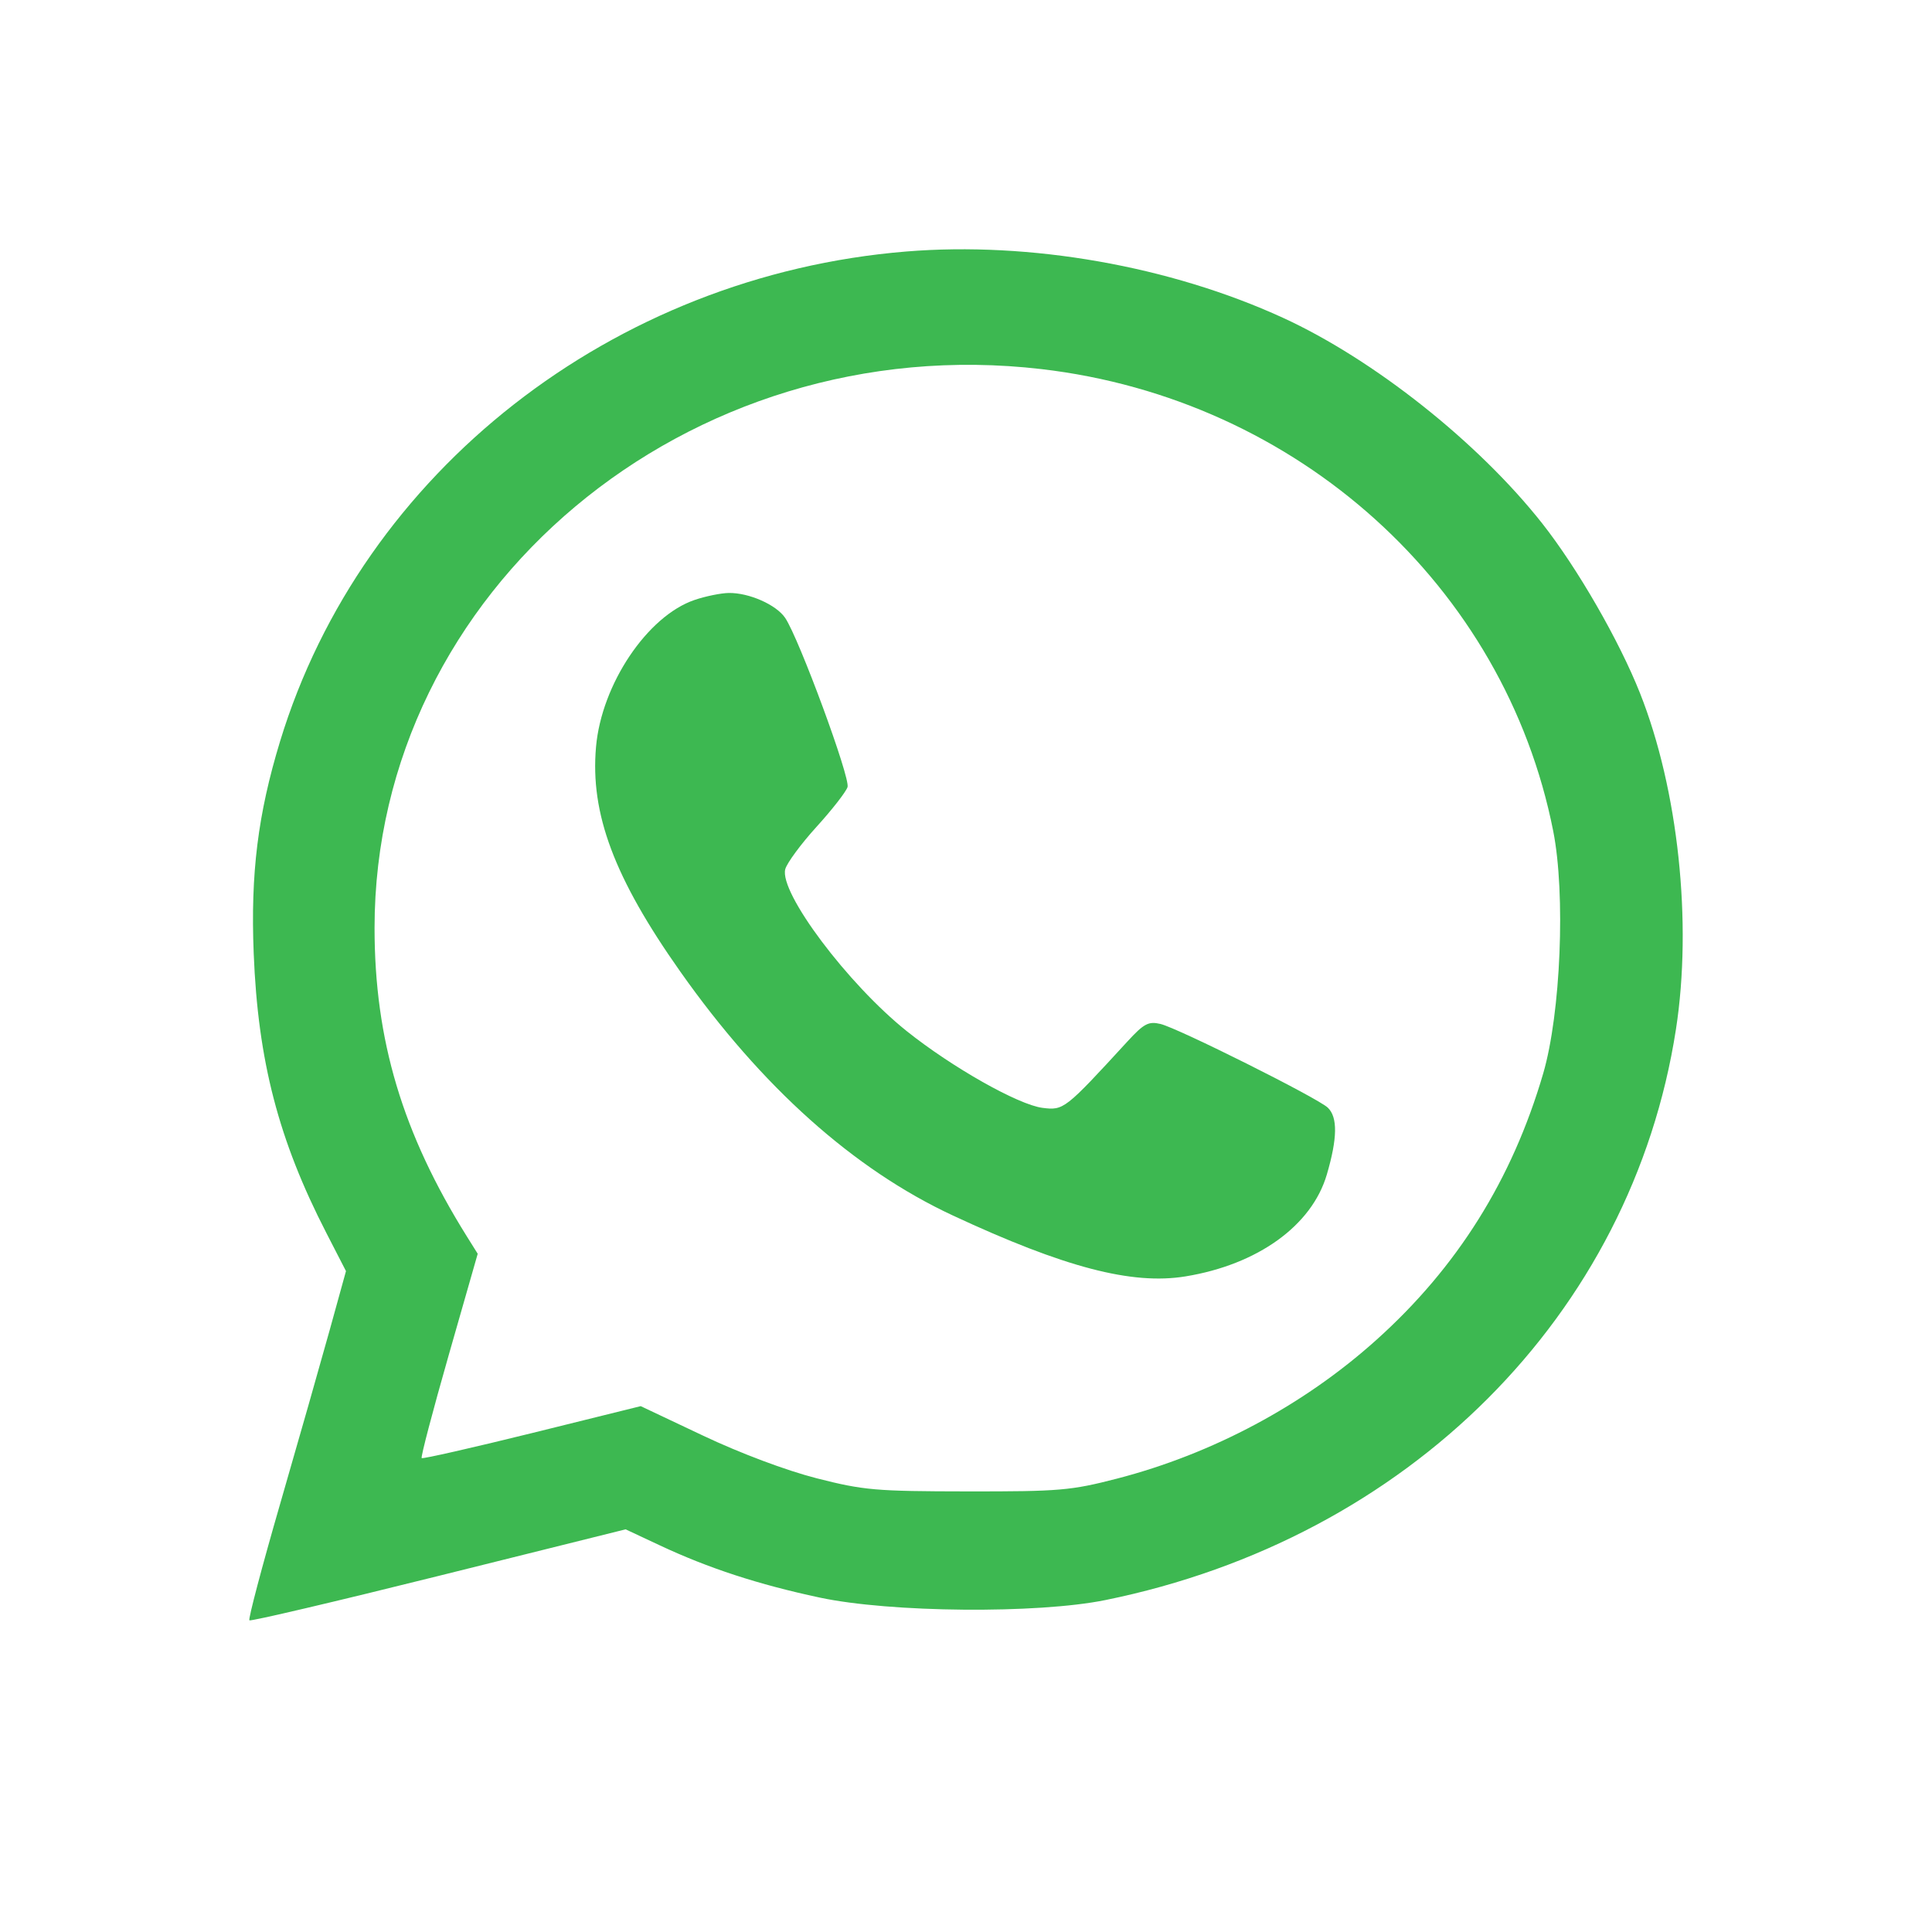 <?xml version="1.0" encoding="UTF-8"?> <svg xmlns="http://www.w3.org/2000/svg" width="38" height="38" viewBox="0 0 38 38" fill="none"><path fill-rule="evenodd" clip-rule="evenodd" d="M17.822 4.947C12.055 5.42 7.123 9.28 5.508 14.583C5.072 16.014 4.927 17.181 4.99 18.753C5.074 20.866 5.478 22.422 6.418 24.249L6.805 25.001L6.483 26.166C6.305 26.807 5.868 28.343 5.51 29.579C5.152 30.816 4.88 31.846 4.905 31.87C4.93 31.893 6.605 31.5 8.627 30.996L12.305 30.08L12.977 30.395C13.934 30.844 14.914 31.164 16.121 31.422C17.511 31.719 20.403 31.744 21.743 31.471C27.699 30.259 32.095 25.86 32.964 20.244C33.288 18.148 33.008 15.528 32.257 13.634C31.846 12.598 31.028 11.178 30.335 10.297C29.079 8.703 27.021 7.07 25.233 6.25C23.009 5.231 20.259 4.748 17.822 4.947ZM20.486 7.26C25.526 7.849 29.598 11.526 30.55 16.347C30.795 17.585 30.698 19.932 30.353 21.113C29.742 23.203 28.661 24.93 27.064 26.361C25.64 27.639 23.849 28.596 21.972 29.082C21.063 29.317 20.84 29.336 19.028 29.334C17.225 29.332 16.988 29.312 16.063 29.076C15.464 28.923 14.561 28.584 13.83 28.238L12.602 27.657L10.466 28.186C9.292 28.476 8.314 28.698 8.294 28.679C8.273 28.659 8.513 27.747 8.826 26.652L9.396 24.66L9.182 24.318C7.917 22.292 7.367 20.455 7.367 18.252C7.367 11.611 13.53 6.447 20.486 7.26ZM13.662 11.8C12.732 12.116 11.831 13.46 11.723 14.691C11.607 16.005 12.08 17.267 13.381 19.111C14.98 21.378 16.79 22.998 18.741 23.907C20.935 24.929 22.264 25.277 23.317 25.105C24.737 24.873 25.801 24.107 26.096 23.105C26.306 22.391 26.313 21.974 26.116 21.786C25.915 21.595 23.173 20.223 22.825 20.14C22.589 20.084 22.499 20.132 22.172 20.488C20.946 21.824 20.921 21.843 20.504 21.79C20.028 21.729 18.729 20.995 17.837 20.283C16.677 19.357 15.324 17.555 15.445 17.096C15.477 16.976 15.752 16.602 16.057 16.266C16.363 15.93 16.638 15.577 16.67 15.481C16.729 15.304 15.719 12.565 15.444 12.154C15.268 11.894 14.733 11.657 14.332 11.663C14.178 11.666 13.877 11.727 13.662 11.8Z" fill="#3DB851"></path></svg> 